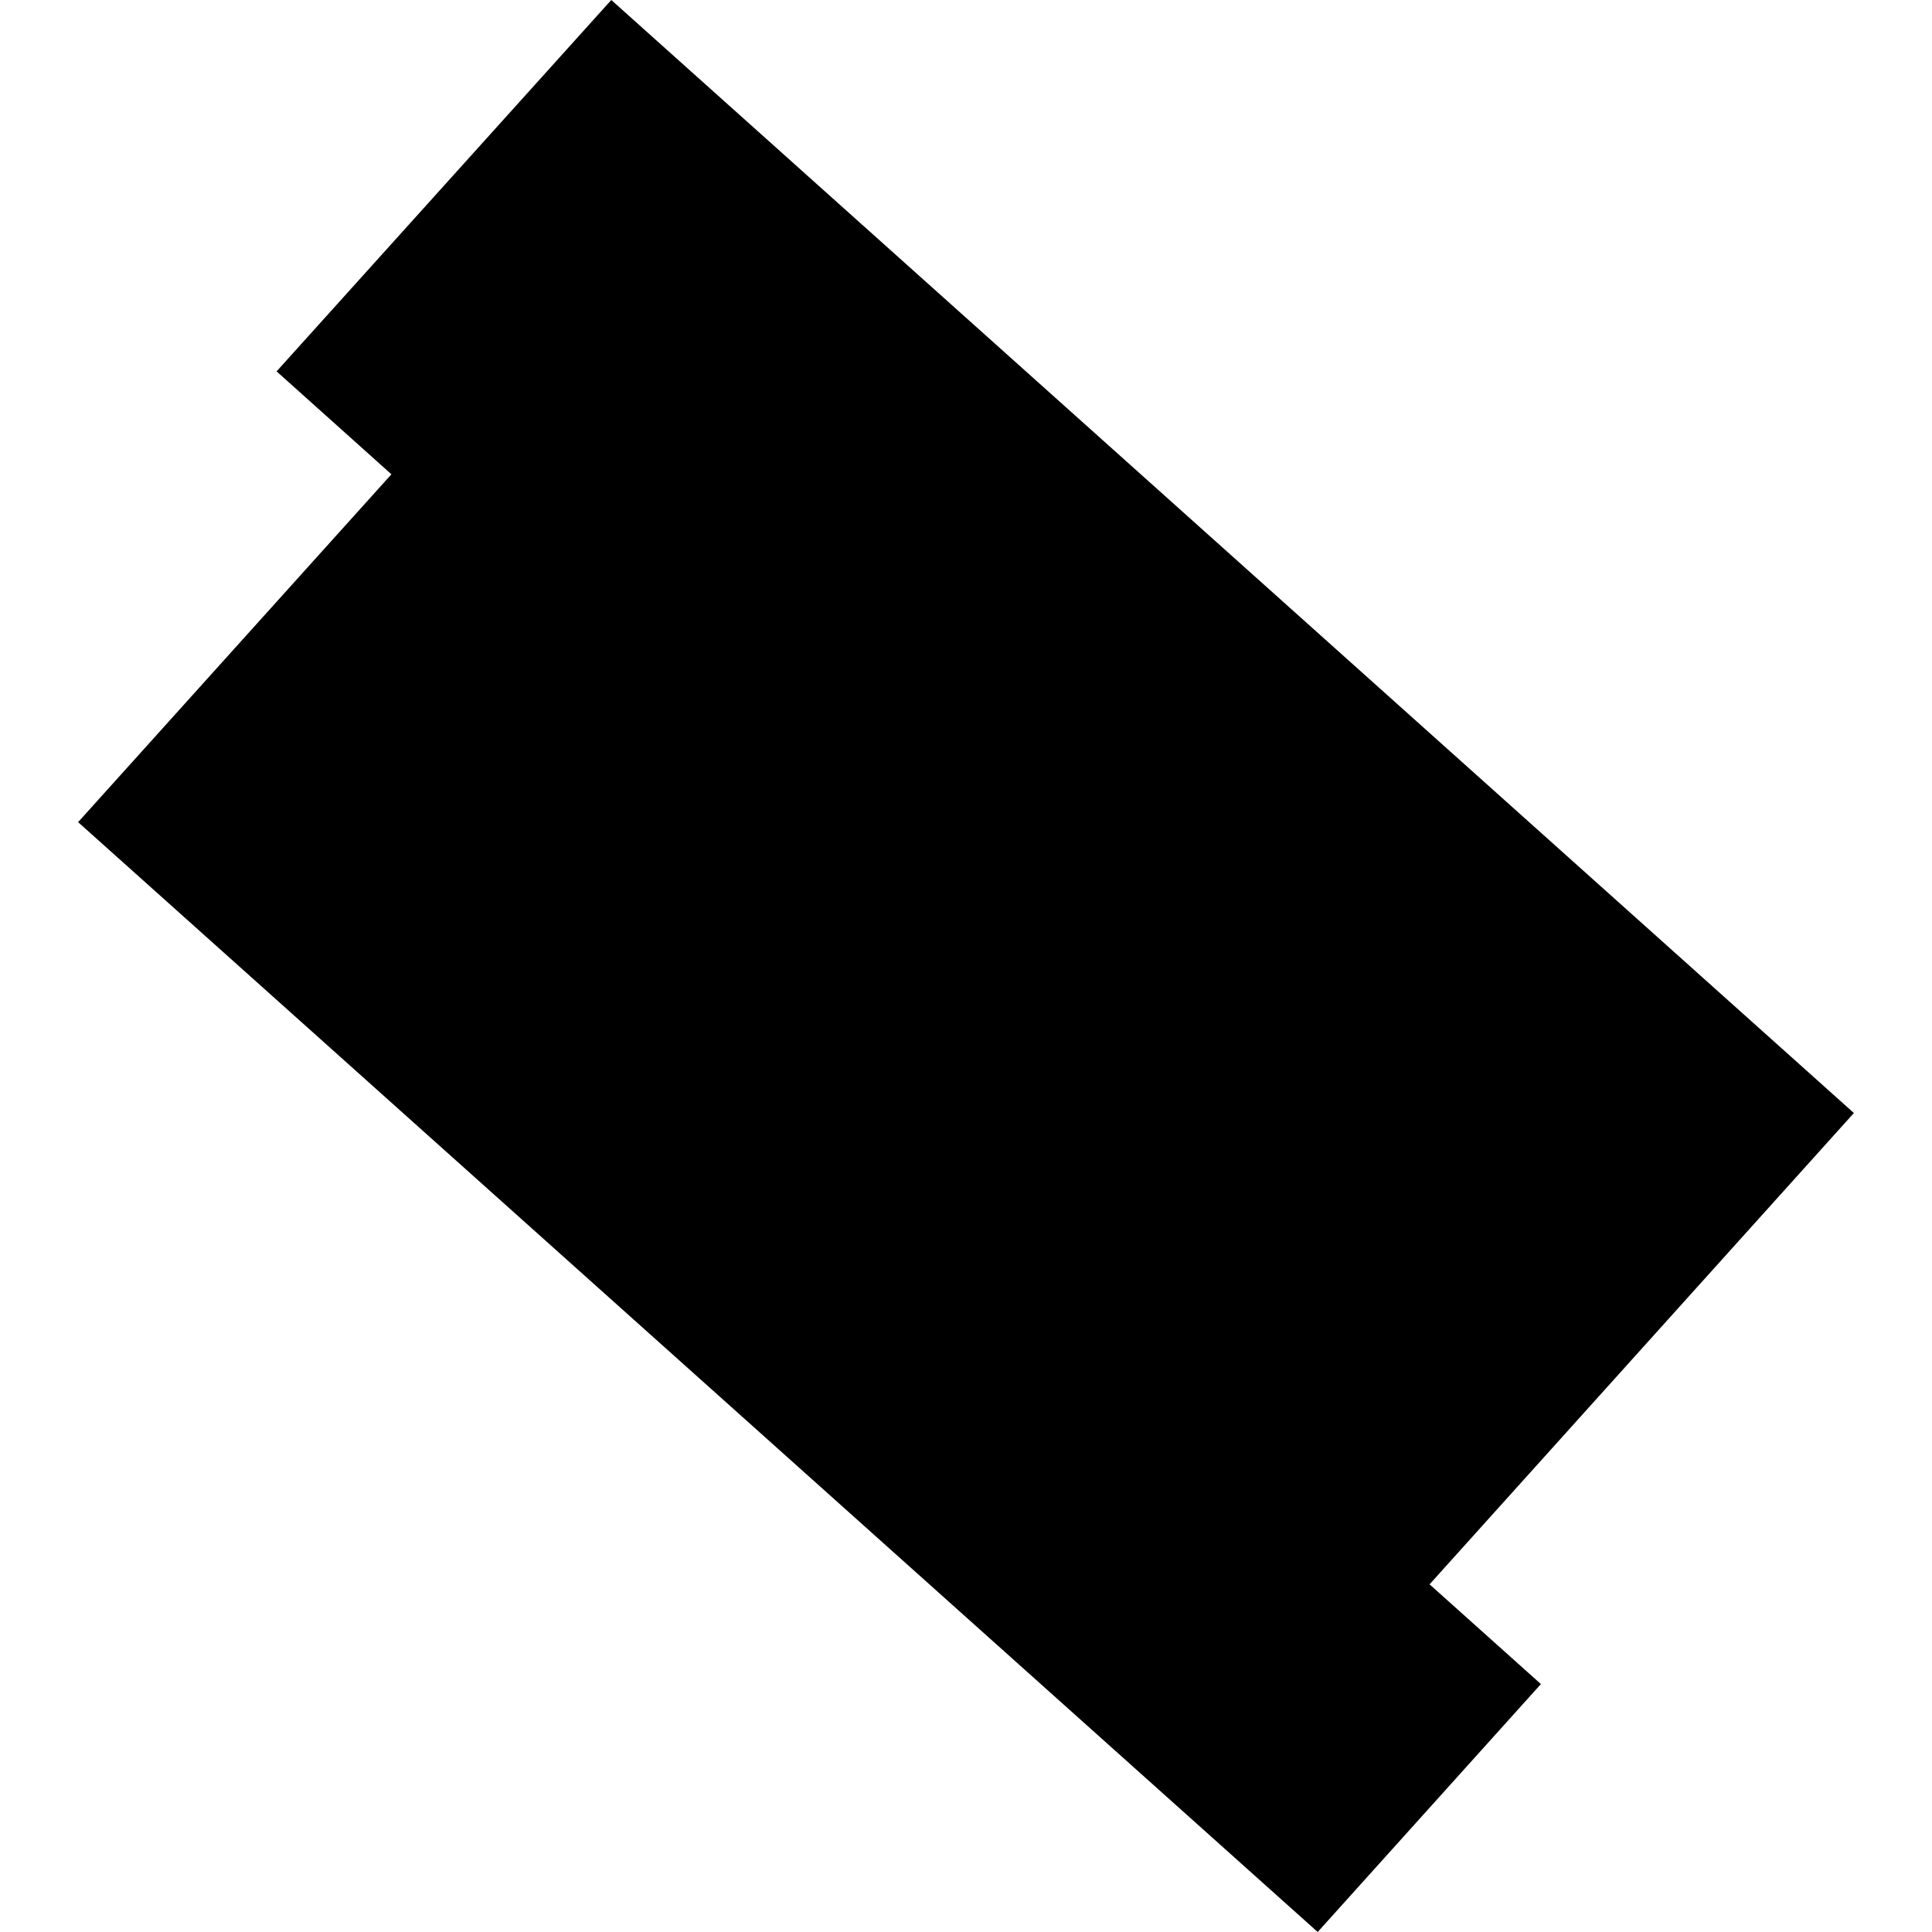 <?xml version="1.0" encoding="utf-8" standalone="no"?>
<!DOCTYPE svg PUBLIC "-//W3C//DTD SVG 1.1//EN"
  "http://www.w3.org/Graphics/SVG/1.1/DTD/svg11.dtd">
<!-- Created with matplotlib (https://matplotlib.org/) -->
<svg height="288pt" version="1.1" viewBox="0 0 288 288" width="288pt" xmlns="http://www.w3.org/2000/svg" xmlns:xlink="http://www.w3.org/1999/xlink">
 <defs>
  <style type="text/css">
*{stroke-linecap:butt;stroke-linejoin:round;}
  </style>
 </defs>
 <g id="figure_1">
  <g id="patch_1">
   <path d="M 0 288 
L 288 288 
L 288 0 
L 0 0 
z
" style="fill:none;opacity:0;"/>
  </g>
  <g id="axes_1">
   <g id="PatchCollection_1">
    <path clip-path="url(#p6dd9f61743)" d="M 58.348 70.702 
L 11.644 122.556 
L 196.427 288 
L 229.701 251.042 
L 213.104 236.174 
L 276.356 165.917 
L 91.124 0 
L 41.231 55.36 
L 58.348 70.702 
"/>
   </g>
  </g>
 </g>
 <defs>
  <clipPath id="p6dd9f61743">
   <rect height="288" width="264.713" x="11.644" y="0"/>
  </clipPath>
 </defs>
</svg>
